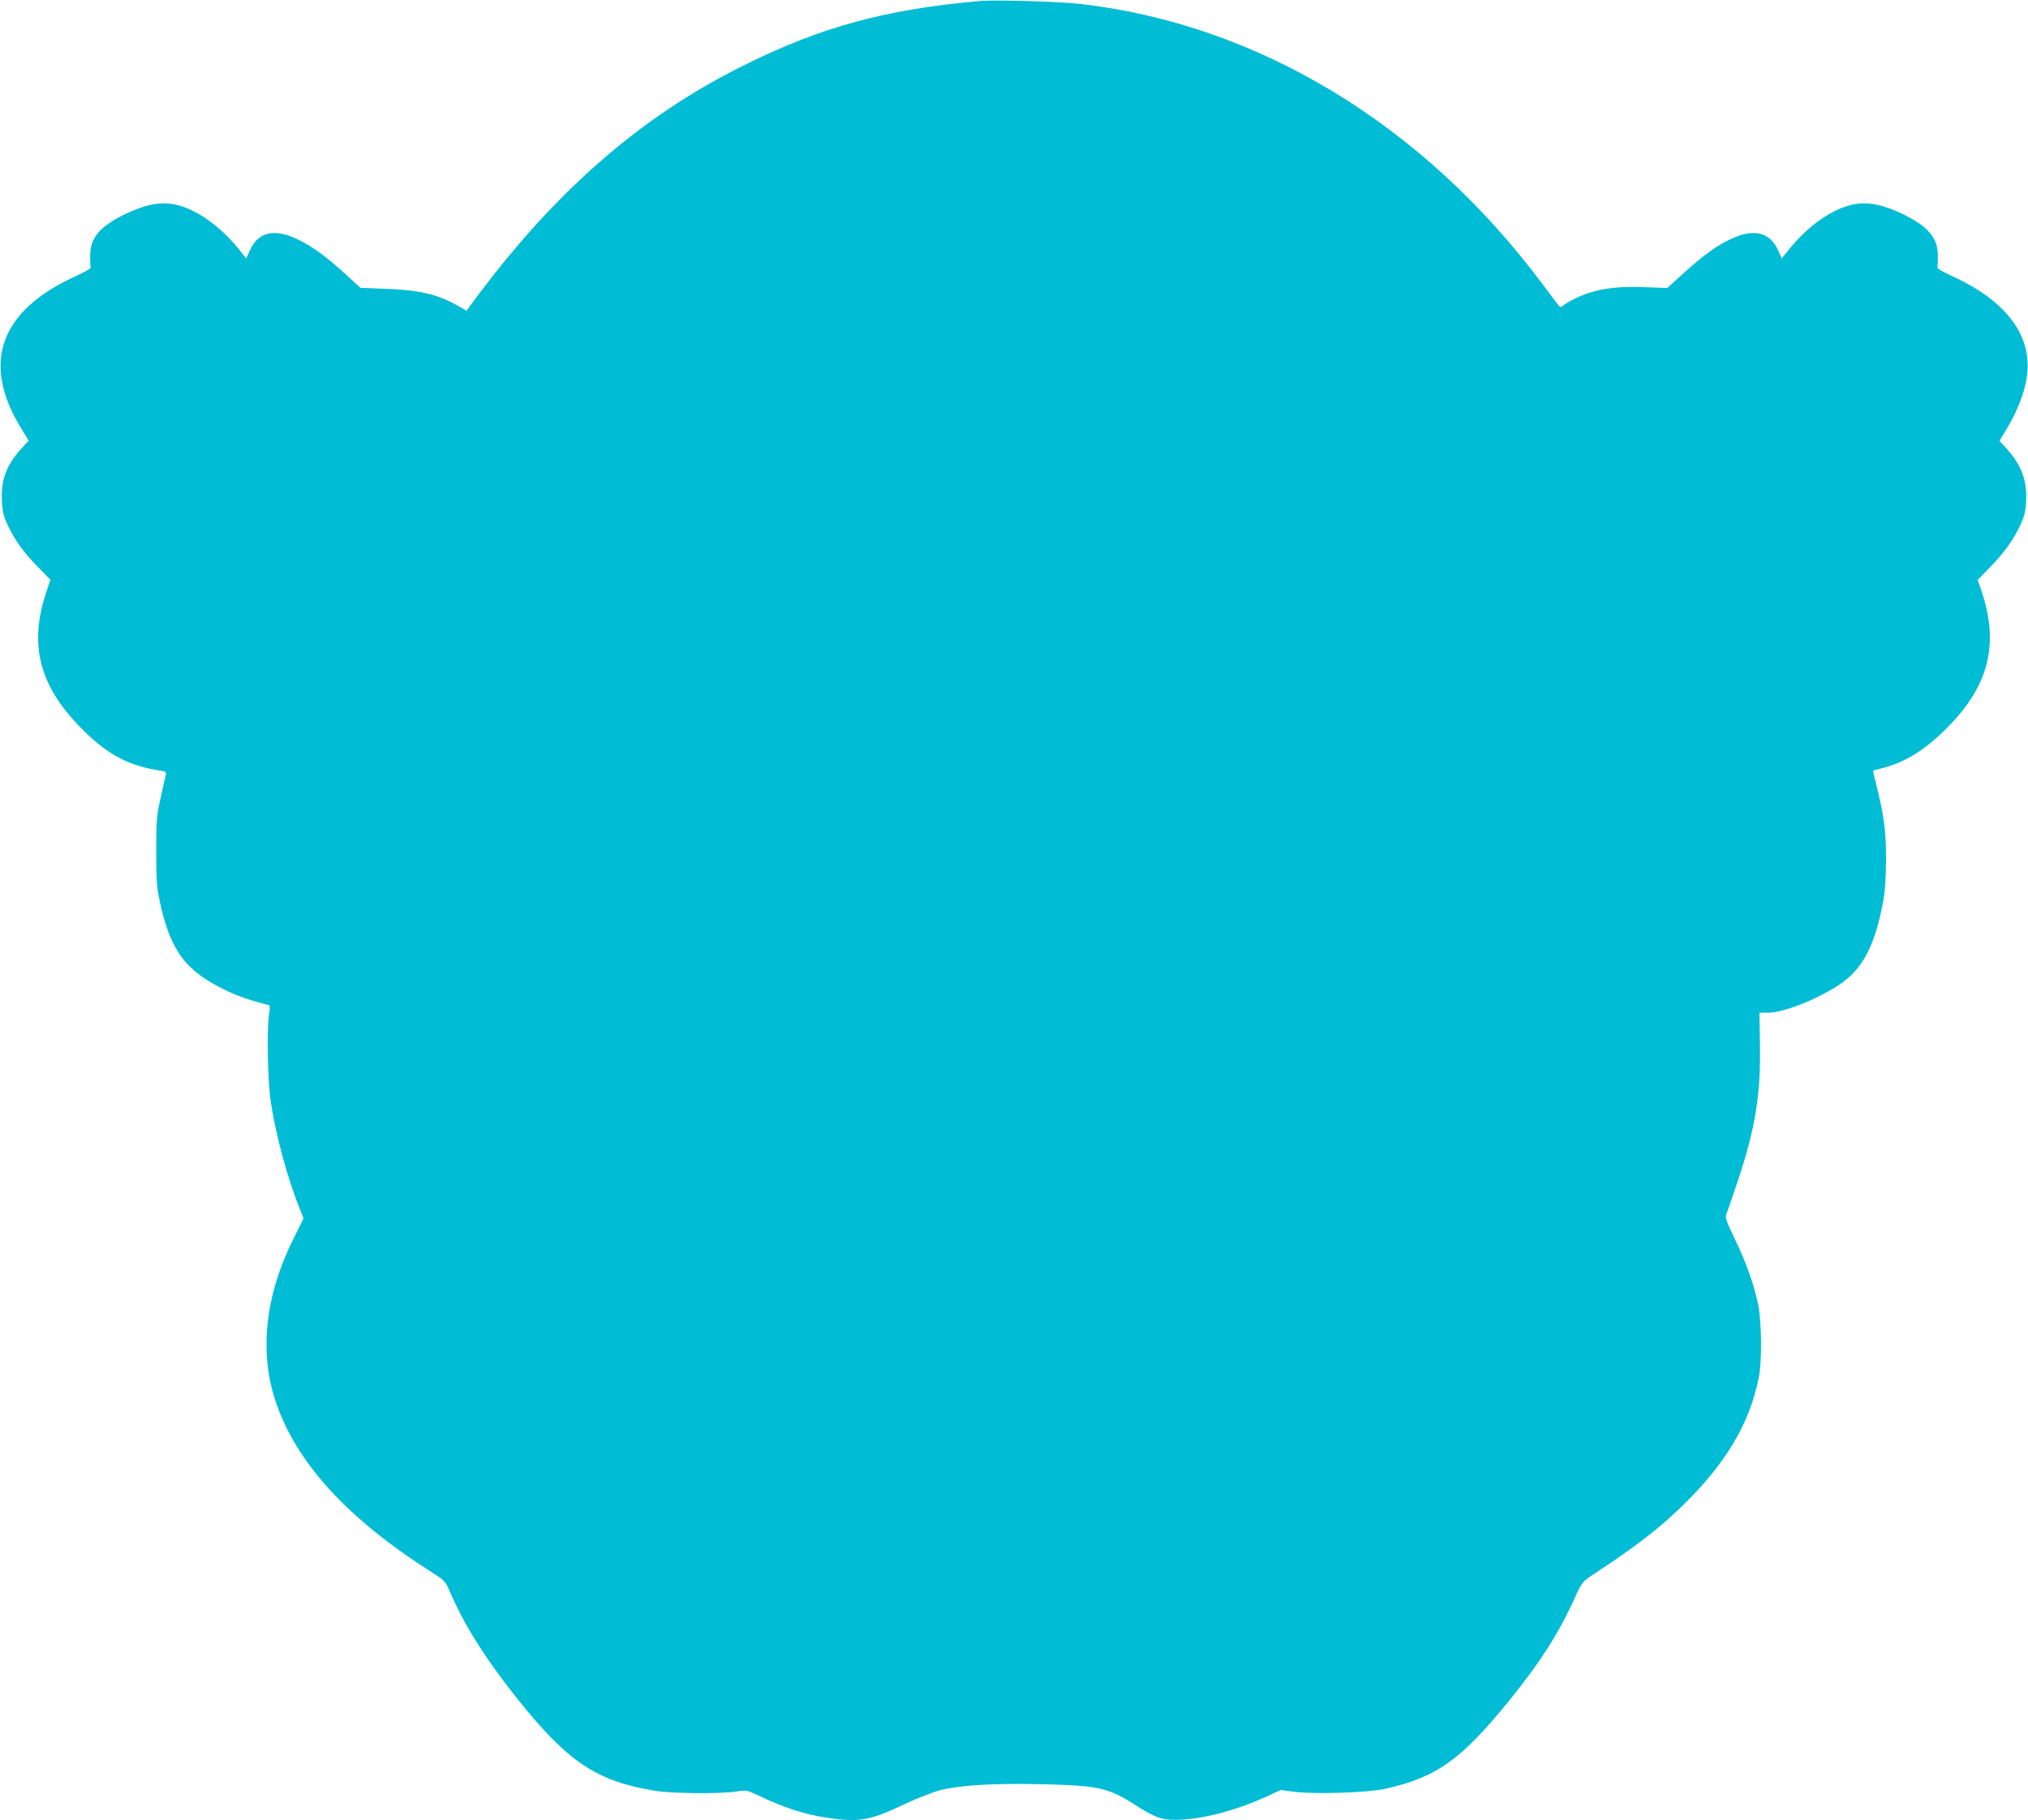 <?xml version="1.0" standalone="no"?>
<!DOCTYPE svg PUBLIC "-//W3C//DTD SVG 20010904//EN"
 "http://www.w3.org/TR/2001/REC-SVG-20010904/DTD/svg10.dtd">
<svg version="1.0" xmlns="http://www.w3.org/2000/svg"
 width="1280pt" height="1149pt" viewBox="0 0 1280 1149"
 preserveAspectRatio="xMidYMid meet">
<g transform="translate(0,1149) scale(0.1,-0.1)"
fill="#00bcd4" stroke="none">
<path d="M6190 11484 c-598 -52 -1008 -163 -1500 -409 -659 -327 -1210 -813
-1725 -1519 l-20 -28 -61 35 c-123 70 -244 97 -454 104 l-155 6 -96 88 c-124
112 -203 170 -294 215 -152 75 -256 52 -309 -69 l-22 -48 -54 67 c-121 147
-277 253 -406 275 -90 16 -183 -4 -309 -65 -158 -78 -217 -149 -216 -264 0
-32 1 -64 3 -70 2 -7 -40 -31 -93 -55 -479 -217 -598 -546 -348 -957 l50 -82
-41 -44 c-99 -107 -134 -200 -128 -334 3 -69 10 -98 35 -152 46 -97 104 -179
193 -268 l78 -80 -24 -72 c-117 -345 -44 -611 243 -889 152 -148 282 -215 476
-244 34 -6 38 -9 33 -28 -3 -12 -18 -78 -33 -147 -25 -114 -27 -144 -27 -335
0 -179 3 -225 22 -314 69 -317 163 -442 426 -567 74 -35 157 -63 262 -89 8 -2
9 -19 3 -52 -16 -97 -10 -421 10 -558 32 -213 106 -486 184 -679 l23 -57 -61
-123 c-182 -362 -221 -721 -114 -1037 130 -384 452 -736 982 -1073 83 -53 89
-59 114 -118 90 -213 228 -431 429 -683 319 -399 500 -520 869 -580 104 -17
404 -20 509 -5 68 10 71 10 144 -25 156 -75 289 -119 432 -140 200 -31 271
-18 490 86 80 38 181 77 225 88 129 32 336 44 623 38 383 -9 434 -20 621 -140
123 -79 170 -92 295 -83 154 11 344 64 525 147 l84 39 85 -11 c131 -17 465 -6
577 19 325 74 476 182 780 556 199 246 314 425 420 661 40 87 43 91 116 139
274 181 407 284 563 435 269 263 420 517 477 806 21 103 18 359 -5 463 -28
130 -72 255 -144 405 -62 131 -65 140 -53 170 7 18 39 111 71 207 109 327 144
543 138 856 l-3 201 55 0 c108 1 349 101 477 197 129 97 201 244 250 511 11
60 16 146 17 260 0 179 -13 277 -60 464 -13 52 -23 95 -21 96 1 1 23 7 50 14
138 34 258 104 387 228 289 275 363 545 247 891 l-25 71 79 81 c90 92 147 172
192 268 24 53 32 83 35 149 7 130 -29 226 -123 331 l-45 49 50 83 c62 104 107
219 122 315 40 261 -124 484 -471 642 -53 24 -95 48 -93 55 2 6 3 38 3 70 1
115 -58 186 -216 264 -126 61 -219 81 -309 65 -129 -22 -285 -128 -406 -275
l-54 -67 -22 48 c-52 118 -153 143 -300 74 -88 -41 -170 -100 -297 -215 l-104
-94 -141 5 c-196 8 -323 -13 -447 -75 -27 -13 -58 -31 -68 -40 -10 -9 -21 -12
-25 -6 -5 5 -54 70 -109 144 -750 1004 -1792 1636 -2913 1765 -129 15 -535 27
-630 19z"/>
</g>
</svg>
